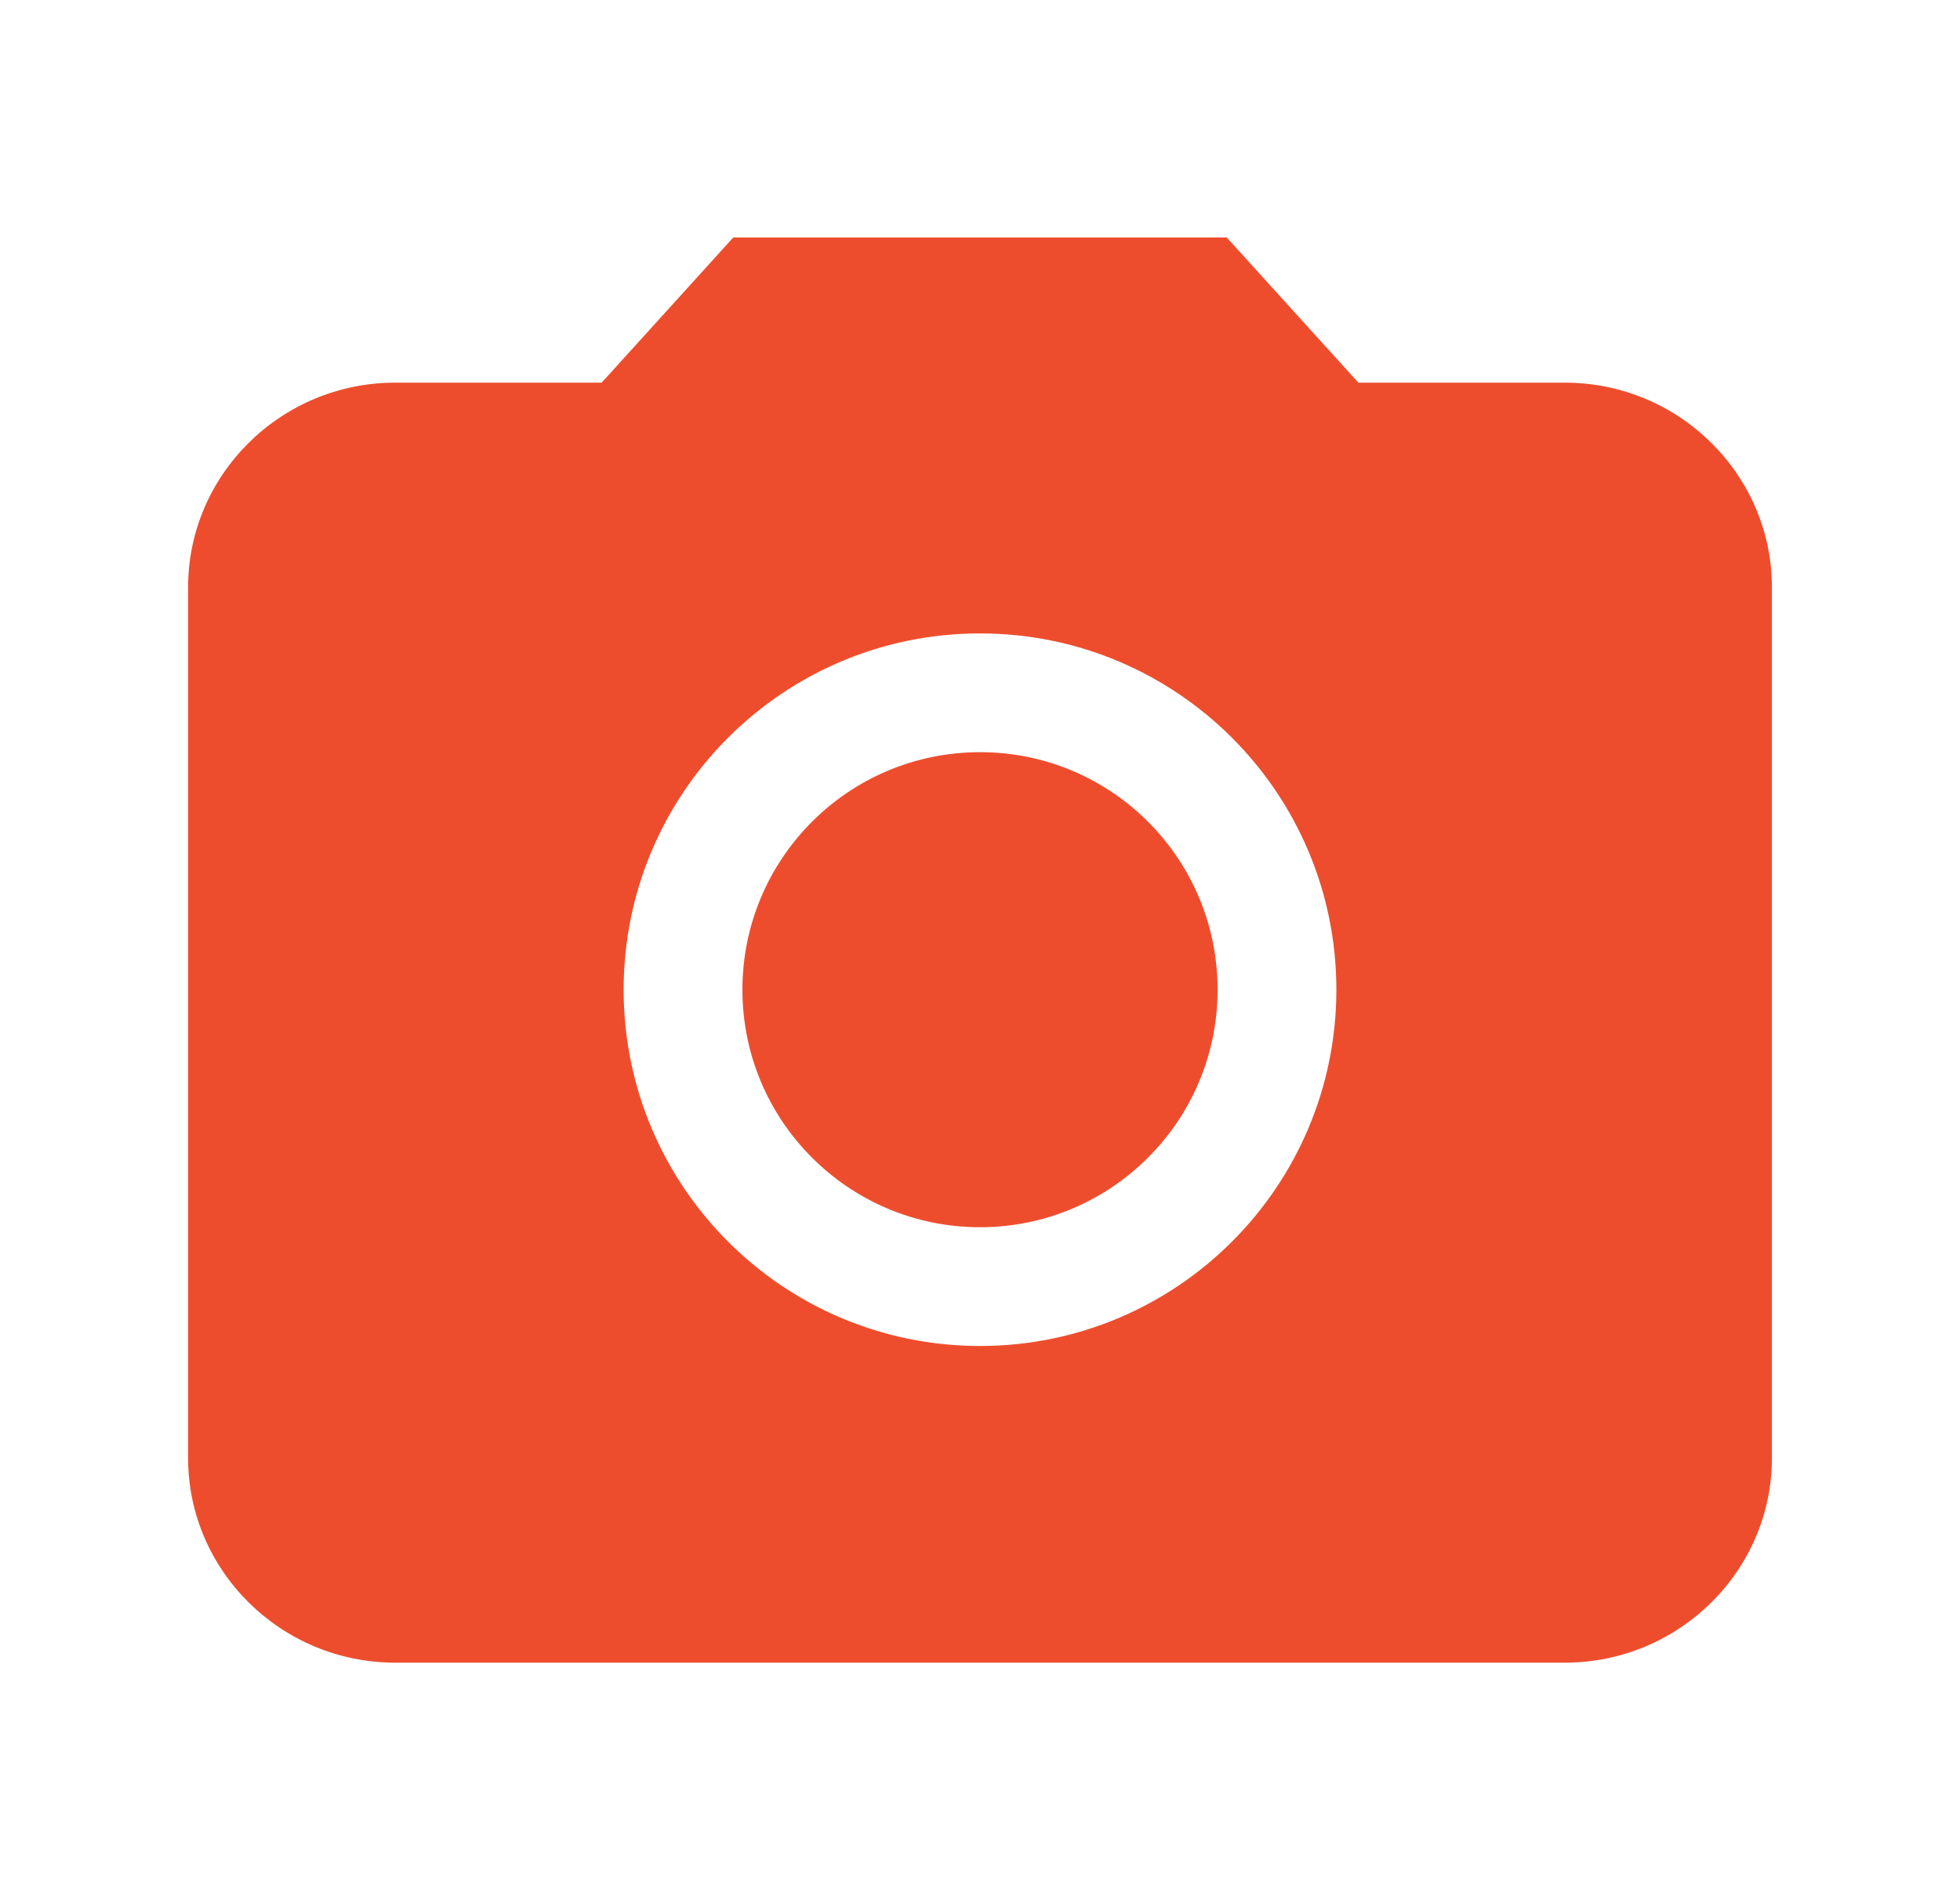 <svg width="33" height="32" viewBox="0 0 33 32" fill="none" xmlns="http://www.w3.org/2000/svg">
<path d="M16.5 20.667C14.291 20.667 12.5 18.876 12.5 16.667C12.5 14.457 14.291 12.667 16.5 12.667C18.709 12.667 20.5 14.457 20.5 16.667C20.5 18.876 18.709 20.667 16.5 20.667Z" fill="#EE4D2D"/>
<path fill-rule="evenodd" clip-rule="evenodd" d="M12.345 4L10.13 6.444H6.654C4.729 6.444 3.167 7.996 3.167 9.889V24.556C3.167 26.448 4.729 28 6.654 28H26.346C28.271 28 29.833 26.448 29.833 24.556V9.889C29.833 7.996 28.271 6.444 26.346 6.444H22.87L20.655 4H12.345ZM16.5 22.667C13.186 22.667 10.5 19.98 10.5 16.667C10.5 13.353 13.186 10.667 16.5 10.667C19.814 10.667 22.5 13.353 22.5 16.667C22.5 19.98 19.814 22.667 16.5 22.667Z" fill="#EE4D2D"/>
</svg>
